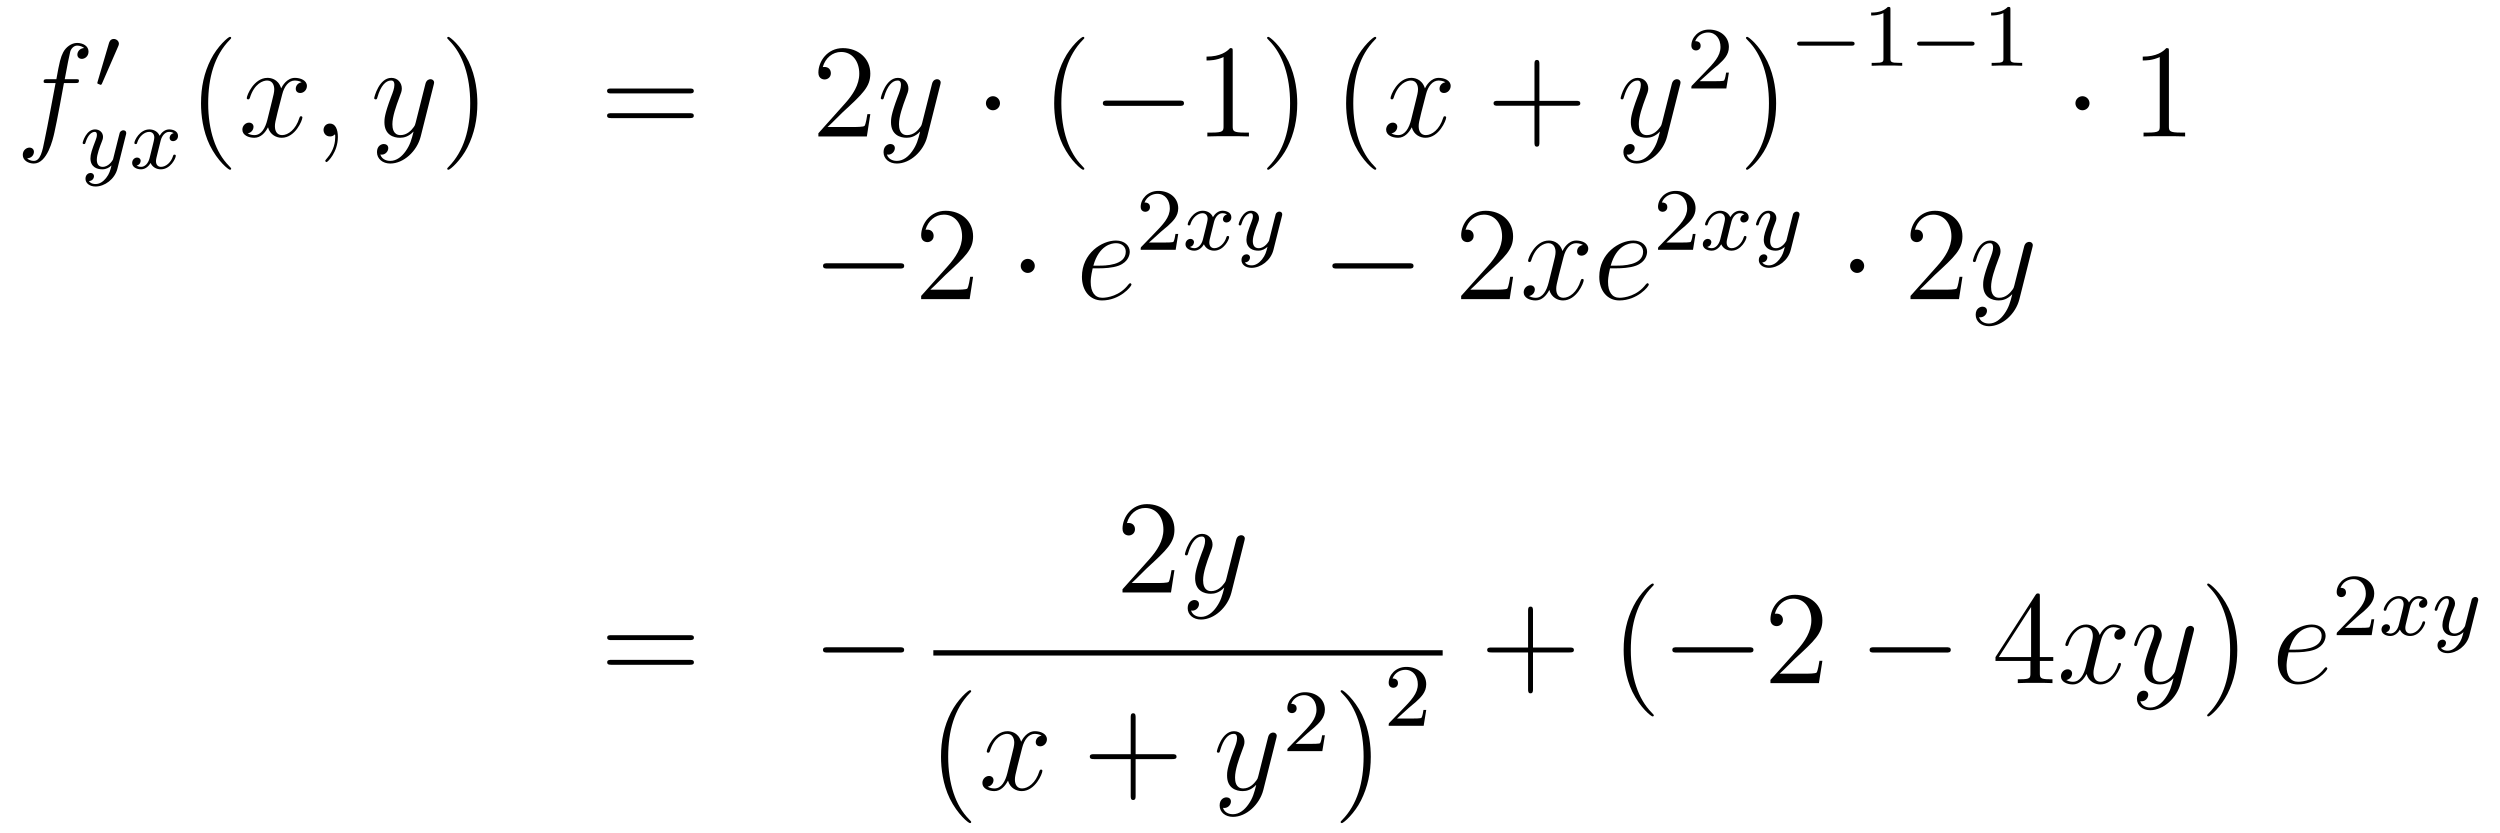 <?xml version='1.0'?>
<!-- This file was generated by dvisvgm 1.14.1 -->
<svg height='75pt' version='1.1' viewBox='0 -75 225 75' width='225pt' xmlns='http://www.w3.org/2000/svg' xmlns:xlink='http://www.w3.org/1999/xlink'>
<g id='page1'>
<g transform='matrix(1 0 0 1 -132 592)'>
<path d='M138.772 -659.526C139.011 -659.526 139.106 -659.526 139.106 -659.753C139.106 -659.872 139.011 -659.872 138.795 -659.872H137.827C138.054 -661.103 138.222 -661.952 138.317 -662.335C138.389 -662.622 138.64 -662.897 138.951 -662.897C139.202 -662.897 139.453 -662.789 139.572 -662.682C139.106 -662.634 138.963 -662.287 138.963 -662.084C138.963 -661.845 139.142 -661.701 139.369 -661.701C139.608 -661.701 139.967 -661.904 139.967 -662.359C139.967 -662.861 139.465 -663.136 138.939 -663.136C138.425 -663.136 137.923 -662.753 137.684 -662.287C137.468 -661.868 137.349 -661.438 137.074 -659.872H136.273C136.046 -659.872 135.927 -659.872 135.927 -659.657C135.927 -659.526 135.998 -659.526 136.237 -659.526H137.002C136.787 -658.414 136.297 -655.712 136.022 -654.433C135.819 -653.393 135.64 -652.52 135.042 -652.52C135.006 -652.52 134.659 -652.52 134.444 -652.747C135.054 -652.795 135.054 -653.321 135.054 -653.333C135.054 -653.572 134.874 -653.716 134.648 -653.716C134.408 -653.716 134.05 -653.512 134.05 -653.058C134.05 -652.544 134.576 -652.281 135.042 -652.281C136.261 -652.281 136.763 -654.469 136.895 -655.067C137.11 -655.987 137.696 -659.167 137.755 -659.526H138.772Z' fill-rule='evenodd'/>
<path d='M142.632 -662.817C142.672 -662.921 142.703 -662.976 142.703 -663.056C142.703 -663.319 142.464 -663.494 142.241 -663.494C141.923 -663.494 141.835 -663.215 141.803 -663.104L140.791 -659.669C140.759 -659.574 140.759 -659.55 140.759 -659.542C140.759 -659.47 140.807 -659.454 140.887 -659.43C141.03 -659.367 141.046 -659.367 141.062 -659.367C141.086 -659.367 141.133 -659.367 141.189 -659.502L142.632 -662.817Z' fill-rule='evenodd'/>
<path d='M143.328 -654.844C143.359 -654.956 143.359 -654.972 143.359 -655.027C143.359 -655.227 143.2 -655.274 143.104 -655.274C143.065 -655.274 142.881 -655.266 142.778 -655.059C142.762 -655.019 142.69 -654.732 142.65 -654.565L142.172 -652.653C142.164 -652.629 141.822 -651.983 141.24 -651.983C140.849 -651.983 140.714 -652.27 140.714 -652.629C140.714 -653.091 140.985 -653.8 141.168 -654.262C141.248 -654.462 141.272 -654.533 141.272 -654.677C141.272 -655.115 140.921 -655.354 140.555 -655.354C139.766 -655.354 139.439 -654.231 139.439 -654.135C139.439 -654.063 139.495 -654.031 139.558 -654.031C139.662 -654.031 139.67 -654.079 139.694 -654.159C139.901 -654.852 140.244 -655.131 140.531 -655.131C140.65 -655.131 140.722 -655.051 140.722 -654.868C140.722 -654.701 140.658 -654.517 140.603 -654.374C140.276 -653.529 140.14 -653.123 140.14 -652.748C140.14 -651.967 140.73 -651.76 141.2 -651.76C141.575 -651.76 141.846 -651.927 142.037 -652.111C141.925 -651.665 141.846 -651.354 141.543 -650.972C141.28 -650.645 140.961 -650.437 140.603 -650.437C140.467 -650.437 140.164 -650.462 140.005 -650.701C140.427 -650.733 140.459 -651.091 140.459 -651.139C140.459 -651.33 140.316 -651.434 140.148 -651.434C139.973 -651.434 139.694 -651.298 139.694 -650.908C139.694 -650.533 140.037 -650.214 140.603 -650.214C141.415 -650.214 142.332 -650.868 142.571 -651.832L143.328 -654.844Z' fill-rule='evenodd'/>
<path d='M147.631 -655.019C147.281 -654.932 147.265 -654.621 147.265 -654.589C147.265 -654.414 147.4 -654.294 147.576 -654.294S148.022 -654.43 148.022 -654.772C148.022 -655.227 147.52 -655.354 147.225 -655.354C146.85 -655.354 146.548 -655.091 146.364 -654.78C146.189 -655.203 145.775 -655.354 145.448 -655.354C144.579 -655.354 144.093 -654.358 144.093 -654.135C144.093 -654.063 144.149 -654.031 144.213 -654.031C144.309 -654.031 144.324 -654.071 144.348 -654.167C144.532 -654.748 145.01 -655.131 145.424 -655.131C145.735 -655.131 145.886 -654.908 145.886 -654.621C145.886 -654.462 145.791 -654.095 145.727 -653.84C145.671 -653.609 145.496 -652.9 145.456 -652.748C145.344 -652.318 145.058 -651.983 144.699 -651.983C144.667 -651.983 144.46 -651.983 144.293 -652.095C144.659 -652.182 144.659 -652.517 144.659 -652.525C144.659 -652.708 144.516 -652.82 144.34 -652.82C144.125 -652.82 143.894 -652.637 143.894 -652.334C143.894 -651.967 144.285 -651.76 144.691 -651.76C145.113 -651.76 145.408 -652.079 145.552 -652.334C145.727 -651.943 146.094 -651.76 146.476 -651.76C147.345 -651.76 147.823 -652.756 147.823 -652.979C147.823 -653.059 147.759 -653.083 147.703 -653.083C147.607 -653.083 147.591 -653.027 147.568 -652.947C147.408 -652.414 146.954 -651.983 146.492 -651.983C146.229 -651.983 146.038 -652.159 146.038 -652.493C146.038 -652.653 146.085 -652.836 146.197 -653.282C146.253 -653.521 146.428 -654.222 146.468 -654.374C146.58 -654.788 146.859 -655.131 147.217 -655.131C147.257 -655.131 147.464 -655.131 147.631 -655.019Z' fill-rule='evenodd'/>
<path d='M152.805 -651.815C152.805 -651.851 152.805 -651.875 152.602 -652.078C151.407 -653.286 150.737 -655.258 150.737 -657.697C150.737 -660.016 151.299 -662.012 152.686 -663.423C152.805 -663.53 152.805 -663.554 152.805 -663.59C152.805 -663.662 152.745 -663.686 152.697 -663.686C152.542 -663.686 151.562 -662.825 150.976 -661.653C150.367 -660.446 150.092 -659.167 150.092 -657.697C150.092 -656.632 150.259 -655.21 150.88 -653.931C151.586 -652.497 152.566 -651.719 152.697 -651.719C152.745 -651.719 152.805 -651.743 152.805 -651.815Z' fill-rule='evenodd'/>
<path d='M159.145 -659.597C158.762 -659.526 158.619 -659.239 158.619 -659.012C158.619 -658.725 158.846 -658.629 159.013 -658.629C159.372 -658.629 159.623 -658.94 159.623 -659.262C159.623 -659.765 159.049 -659.992 158.547 -659.992C157.818 -659.992 157.411 -659.274 157.304 -659.047C157.029 -659.944 156.288 -659.992 156.073 -659.992C154.853 -659.992 154.208 -658.426 154.208 -658.163C154.208 -658.115 154.255 -658.055 154.339 -658.055C154.435 -658.055 154.459 -658.127 154.483 -658.175C154.889 -659.502 155.69 -659.753 156.037 -659.753C156.575 -659.753 156.682 -659.251 156.682 -658.964C156.682 -658.701 156.61 -658.426 156.467 -657.852L156.061 -656.214C155.881 -655.497 155.535 -654.84 154.901 -654.84C154.841 -654.84 154.543 -654.84 154.291 -654.995C154.722 -655.079 154.817 -655.437 154.817 -655.581C154.817 -655.82 154.638 -655.963 154.411 -655.963C154.124 -655.963 153.813 -655.712 153.813 -655.33C153.813 -654.828 154.375 -654.6 154.889 -654.6C155.463 -654.6 155.87 -655.055 156.12 -655.545C156.312 -654.84 156.909 -654.6 157.352 -654.6C158.571 -654.6 159.216 -656.167 159.216 -656.429C159.216 -656.489 159.169 -656.537 159.097 -656.537C158.99 -656.537 158.977 -656.477 158.942 -656.382C158.619 -655.33 157.926 -654.84 157.388 -654.84C156.969 -654.84 156.742 -655.15 156.742 -655.64C156.742 -655.903 156.79 -656.095 156.981 -656.884L157.4 -658.509C157.579 -659.227 157.985 -659.753 158.535 -659.753C158.559 -659.753 158.894 -659.753 159.145 -659.597ZM162.409 -654.672C162.409 -655.366 162.183 -655.88 161.692 -655.88C161.31 -655.88 161.118 -655.569 161.118 -655.306C161.118 -655.043 161.298 -654.72 161.704 -654.72C161.86 -654.72 161.991 -654.768 162.099 -654.875C162.123 -654.899 162.135 -654.899 162.147 -654.899C162.17 -654.899 162.17 -654.732 162.17 -654.672C162.17 -654.278 162.099 -653.501 161.405 -652.724C161.274 -652.58 161.274 -652.556 161.274 -652.533C161.274 -652.473 161.334 -652.413 161.394 -652.413C161.489 -652.413 162.409 -653.298 162.409 -654.672Z' fill-rule='evenodd'/>
<path d='M168.499 -653.381C168.176 -652.927 167.709 -652.52 167.124 -652.52C166.98 -652.52 166.406 -652.544 166.227 -653.094C166.263 -653.082 166.323 -653.082 166.347 -653.082C166.705 -653.082 166.944 -653.393 166.944 -653.668C166.944 -653.943 166.717 -654.039 166.538 -654.039C166.347 -654.039 165.928 -653.895 165.928 -653.309C165.928 -652.7 166.442 -652.281 167.124 -652.281C168.319 -652.281 169.526 -653.381 169.861 -654.708L171.033 -659.37C171.045 -659.43 171.069 -659.502 171.069 -659.573C171.069 -659.753 170.925 -659.872 170.746 -659.872C170.638 -659.872 170.387 -659.824 170.292 -659.466L169.407 -655.951C169.347 -655.736 169.347 -655.712 169.251 -655.581C169.012 -655.246 168.618 -654.84 168.044 -654.84C167.375 -654.84 167.315 -655.497 167.315 -655.82C167.315 -656.501 167.638 -657.422 167.961 -658.282C168.092 -658.629 168.164 -658.796 168.164 -659.035C168.164 -659.538 167.805 -659.992 167.219 -659.992C166.119 -659.992 165.677 -658.258 165.677 -658.163C165.677 -658.115 165.725 -658.055 165.809 -658.055C165.916 -658.055 165.928 -658.103 165.976 -658.27C166.263 -659.274 166.717 -659.753 167.184 -659.753C167.291 -659.753 167.494 -659.753 167.494 -659.358C167.494 -659.047 167.363 -658.701 167.184 -658.247C166.598 -656.68 166.598 -656.286 166.598 -655.999C166.598 -654.863 167.411 -654.6 168.008 -654.6C168.355 -654.6 168.786 -654.708 169.204 -655.15L169.216 -655.138C169.036 -654.433 168.917 -653.967 168.499 -653.381Z' fill-rule='evenodd'/>
<path d='M174.963 -657.697C174.963 -658.605 174.844 -660.087 174.174 -661.474C173.469 -662.908 172.489 -663.686 172.357 -663.686C172.31 -663.686 172.25 -663.662 172.25 -663.59C172.25 -663.554 172.25 -663.53 172.453 -663.327C173.649 -662.12 174.318 -660.147 174.318 -657.708C174.318 -655.389 173.756 -653.393 172.369 -651.982C172.25 -651.875 172.25 -651.851 172.25 -651.815C172.25 -651.743 172.31 -651.719 172.357 -651.719C172.513 -651.719 173.493 -652.58 174.079 -653.752C174.689 -654.971 174.963 -656.262 174.963 -657.697Z' fill-rule='evenodd'/>
<path d='M194.06 -658.593C194.227 -658.593 194.442 -658.593 194.442 -658.808C194.442 -659.035 194.239 -659.035 194.06 -659.035H187.019C186.852 -659.035 186.637 -659.035 186.637 -658.82C186.637 -658.593 186.84 -658.593 187.019 -658.593H194.06ZM194.06 -656.37C194.227 -656.37 194.442 -656.37 194.442 -656.585C194.442 -656.812 194.239 -656.812 194.06 -656.812H187.019C186.852 -656.812 186.637 -656.812 186.637 -656.597C186.637 -656.37 186.84 -656.37 187.019 -656.37H194.06Z' fill-rule='evenodd'/>
<path d='M210.328 -656.728H210.065C210.029 -656.525 209.934 -655.867 209.814 -655.676C209.73 -655.569 209.048 -655.569 208.691 -655.569H206.479C206.802 -655.844 207.53 -656.609 207.841 -656.896C209.658 -658.569 210.328 -659.191 210.328 -660.374C210.328 -661.749 209.24 -662.669 207.853 -662.669C206.467 -662.669 205.654 -661.486 205.654 -660.458C205.654 -659.848 206.18 -659.848 206.215 -659.848C206.467 -659.848 206.778 -660.027 206.778 -660.41C206.778 -660.745 206.55 -660.972 206.215 -660.972C206.108 -660.972 206.084 -660.972 206.048 -660.96C206.275 -661.773 206.921 -662.323 207.698 -662.323C208.714 -662.323 209.335 -661.474 209.335 -660.374C209.335 -659.358 208.75 -658.473 208.069 -657.708L205.654 -655.007V-654.72H210.017L210.328 -656.728Z' fill-rule='evenodd'/>
<path d='M214.091 -653.381C213.768 -652.927 213.302 -652.52 212.716 -652.52C212.573 -652.52 211.999 -652.544 211.819 -653.094C211.855 -653.082 211.915 -653.082 211.939 -653.082C212.298 -653.082 212.537 -653.393 212.537 -653.668C212.537 -653.943 212.31 -654.039 212.13 -654.039C211.939 -654.039 211.52 -653.895 211.52 -653.309C211.52 -652.7 212.035 -652.281 212.716 -652.281C213.912 -652.281 215.119 -653.381 215.454 -654.708L216.625 -659.37C216.637 -659.43 216.661 -659.502 216.661 -659.573C216.661 -659.753 216.517 -659.872 216.338 -659.872C216.23 -659.872 215.98 -659.824 215.885 -659.466L214.999 -655.951C214.94 -655.736 214.94 -655.712 214.844 -655.581C214.604 -655.246 214.211 -654.84 213.637 -654.84C212.968 -654.84 212.908 -655.497 212.908 -655.82C212.908 -656.501 213.23 -657.422 213.553 -658.282C213.684 -658.629 213.756 -658.796 213.756 -659.035C213.756 -659.538 213.397 -659.992 212.812 -659.992C211.712 -659.992 211.27 -658.258 211.27 -658.163C211.27 -658.115 211.318 -658.055 211.402 -658.055C211.508 -658.055 211.52 -658.103 211.568 -658.27C211.855 -659.274 212.31 -659.753 212.776 -659.753C212.884 -659.753 213.086 -659.753 213.086 -659.358C213.086 -659.047 212.956 -658.701 212.776 -658.247C212.19 -656.68 212.19 -656.286 212.19 -655.999C212.19 -654.863 213.004 -654.6 213.601 -654.6C213.948 -654.6 214.378 -654.708 214.796 -655.15L214.808 -655.138C214.628 -654.433 214.51 -653.967 214.091 -653.381Z' fill-rule='evenodd'/>
<path d='M222 -657.708C222 -658.055 221.713 -658.342 221.366 -658.342C221.02 -658.342 220.733 -658.055 220.733 -657.708C220.733 -657.362 221.02 -657.075 221.366 -657.075C221.713 -657.075 222 -657.362 222 -657.708Z' fill-rule='evenodd'/>
<path d='M229.589 -651.815C229.589 -651.851 229.589 -651.875 229.386 -652.078C228.191 -653.286 227.521 -655.258 227.521 -657.697C227.521 -660.016 228.083 -662.012 229.47 -663.423C229.589 -663.53 229.589 -663.554 229.589 -663.59C229.589 -663.662 229.53 -663.686 229.482 -663.686C229.326 -663.686 228.346 -662.825 227.76 -661.653C227.15 -660.446 226.876 -659.167 226.876 -657.697C226.876 -656.632 227.042 -655.21 227.664 -653.931C228.37 -652.497 229.35 -651.719 229.482 -651.719C229.53 -651.719 229.589 -651.743 229.589 -651.815Z' fill-rule='evenodd'/>
<path d='M238.141 -657.469C238.344 -657.469 238.559 -657.469 238.559 -657.708C238.559 -657.948 238.344 -657.948 238.141 -657.948H231.673C231.47 -657.948 231.256 -657.948 231.256 -657.708C231.256 -657.469 231.47 -657.469 231.673 -657.469H238.141Z' fill-rule='evenodd'/>
<path d='M242.944 -662.382C242.944 -662.658 242.944 -662.669 242.705 -662.669C242.418 -662.347 241.82 -661.904 240.589 -661.904V-661.558C240.864 -661.558 241.462 -661.558 242.119 -661.868V-655.64C242.119 -655.21 242.083 -655.067 241.031 -655.067H240.661V-654.72C240.983 -654.744 242.143 -654.744 242.537 -654.744C242.932 -654.744 244.08 -654.744 244.403 -654.72V-655.067H244.032C242.98 -655.067 242.944 -655.21 242.944 -655.64V-662.382ZM248.752 -657.697C248.752 -658.605 248.633 -660.087 247.963 -661.474C247.258 -662.908 246.277 -663.686 246.146 -663.686C246.098 -663.686 246.038 -663.662 246.038 -663.59C246.038 -663.554 246.038 -663.53 246.241 -663.327C247.438 -662.12 248.107 -660.147 248.107 -657.708C248.107 -655.389 247.544 -653.393 246.158 -651.982C246.038 -651.875 246.038 -651.851 246.038 -651.815C246.038 -651.743 246.098 -651.719 246.146 -651.719C246.301 -651.719 247.282 -652.58 247.867 -653.752C248.477 -654.971 248.752 -656.262 248.752 -657.697Z' fill-rule='evenodd'/>
<path d='M255.864 -651.815C255.864 -651.851 255.864 -651.875 255.66 -652.078C254.465 -653.286 253.795 -655.258 253.795 -657.697C253.795 -660.016 254.357 -662.012 255.744 -663.423C255.864 -663.53 255.864 -663.554 255.864 -663.59C255.864 -663.662 255.804 -663.686 255.756 -663.686C255.601 -663.686 254.621 -662.825 254.035 -661.653C253.426 -660.446 253.15 -659.167 253.15 -657.697C253.15 -656.632 253.318 -655.21 253.939 -653.931C254.645 -652.497 255.624 -651.719 255.756 -651.719C255.804 -651.719 255.864 -651.743 255.864 -651.815Z' fill-rule='evenodd'/>
<path d='M262.084 -659.597C261.701 -659.526 261.558 -659.239 261.558 -659.012C261.558 -658.725 261.785 -658.629 261.952 -658.629C262.31 -658.629 262.561 -658.94 262.561 -659.262C262.561 -659.765 261.988 -659.992 261.486 -659.992C260.756 -659.992 260.35 -659.274 260.243 -659.047C259.968 -659.944 259.226 -659.992 259.012 -659.992C257.792 -659.992 257.147 -658.426 257.147 -658.163C257.147 -658.115 257.194 -658.055 257.278 -658.055C257.374 -658.055 257.398 -658.127 257.422 -658.175C257.828 -659.502 258.629 -659.753 258.976 -659.753C259.513 -659.753 259.621 -659.251 259.621 -658.964C259.621 -658.701 259.549 -658.426 259.405 -657.852L259 -656.214C258.82 -655.497 258.474 -654.84 257.839 -654.84C257.78 -654.84 257.482 -654.84 257.23 -654.995C257.66 -655.079 257.756 -655.437 257.756 -655.581C257.756 -655.82 257.576 -655.963 257.35 -655.963C257.063 -655.963 256.752 -655.712 256.752 -655.33C256.752 -654.828 257.314 -654.6 257.828 -654.6C258.402 -654.6 258.808 -655.055 259.06 -655.545C259.25 -654.84 259.848 -654.6 260.291 -654.6C261.51 -654.6 262.156 -656.167 262.156 -656.429C262.156 -656.489 262.108 -656.537 262.036 -656.537C261.928 -656.537 261.916 -656.477 261.881 -656.382C261.558 -655.33 260.864 -654.84 260.327 -654.84C259.908 -654.84 259.681 -655.15 259.681 -655.64C259.681 -655.903 259.728 -656.095 259.92 -656.884L260.338 -658.509C260.518 -659.227 260.923 -659.753 261.474 -659.753C261.498 -659.753 261.833 -659.753 262.084 -659.597Z' fill-rule='evenodd'/>
<path d='M270.545 -657.481H273.844C274.012 -657.481 274.226 -657.481 274.226 -657.697C274.226 -657.924 274.024 -657.924 273.844 -657.924H270.545V-661.223C270.545 -661.39 270.545 -661.606 270.329 -661.606C270.102 -661.606 270.102 -661.402 270.102 -661.223V-657.924H266.803C266.635 -657.924 266.42 -657.924 266.42 -657.708C266.42 -657.481 266.623 -657.481 266.803 -657.481H270.102V-654.182C270.102 -654.015 270.102 -653.8 270.317 -653.8C270.545 -653.8 270.545 -654.003 270.545 -654.182V-657.481Z' fill-rule='evenodd'/>
<path d='M280.676 -653.381C280.354 -652.927 279.887 -652.52 279.301 -652.52C279.157 -652.52 278.584 -652.544 278.405 -653.094C278.441 -653.082 278.5 -653.082 278.525 -653.082C278.882 -653.082 279.122 -653.393 279.122 -653.668C279.122 -653.943 278.894 -654.039 278.716 -654.039C278.525 -654.039 278.106 -653.895 278.106 -653.309C278.106 -652.7 278.62 -652.281 279.301 -652.281C280.496 -652.281 281.704 -653.381 282.038 -654.708L283.21 -659.37C283.222 -659.43 283.246 -659.502 283.246 -659.573C283.246 -659.753 283.103 -659.872 282.923 -659.872C282.816 -659.872 282.565 -659.824 282.469 -659.466L281.585 -655.951C281.525 -655.736 281.525 -655.712 281.429 -655.581C281.19 -655.246 280.795 -654.84 280.222 -654.84C279.552 -654.84 279.492 -655.497 279.492 -655.82C279.492 -656.501 279.815 -657.422 280.138 -658.282C280.27 -658.629 280.342 -658.796 280.342 -659.035C280.342 -659.538 279.983 -659.992 279.397 -659.992C278.297 -659.992 277.855 -658.258 277.855 -658.163C277.855 -658.115 277.903 -658.055 277.986 -658.055C278.094 -658.055 278.106 -658.103 278.154 -658.27C278.441 -659.274 278.894 -659.753 279.361 -659.753C279.468 -659.753 279.672 -659.753 279.672 -659.358C279.672 -659.047 279.54 -658.701 279.361 -658.247C278.776 -656.68 278.776 -656.286 278.776 -655.999C278.776 -654.863 279.588 -654.6 280.186 -654.6C280.532 -654.6 280.963 -654.708 281.381 -655.15L281.393 -655.138C281.214 -654.433 281.094 -653.967 280.676 -653.381Z' fill-rule='evenodd'/>
<path d='M286.048 -660.666C286.175 -660.785 286.51 -661.048 286.637 -661.16C287.131 -661.614 287.6 -662.052 287.6 -662.777C287.6 -663.725 286.804 -664.339 285.808 -664.339C284.852 -664.339 284.222 -663.614 284.222 -662.905C284.222 -662.514 284.533 -662.458 284.645 -662.458C284.812 -662.458 285.059 -662.578 285.059 -662.881C285.059 -663.295 284.66 -663.295 284.566 -663.295C284.796 -663.877 285.33 -664.076 285.72 -664.076C286.462 -664.076 286.844 -663.447 286.844 -662.777C286.844 -661.948 286.262 -661.343 285.322 -660.379L284.318 -659.343C284.222 -659.255 284.222 -659.239 284.222 -659.04H287.37L287.6 -660.466H287.353C287.33 -660.307 287.267 -659.908 287.171 -659.757C287.123 -659.693 286.517 -659.693 286.39 -659.693H284.971L286.048 -660.666Z' fill-rule='evenodd'/>
<path d='M291.851 -657.697C291.851 -658.605 291.732 -660.087 291.062 -661.474C290.357 -662.908 289.376 -663.686 289.246 -663.686C289.198 -663.686 289.138 -663.662 289.138 -663.59C289.138 -663.554 289.138 -663.53 289.34 -663.327C290.537 -662.12 291.205 -660.147 291.205 -657.708C291.205 -655.389 290.644 -653.393 289.256 -651.982C289.138 -651.875 289.138 -651.851 289.138 -651.815C289.138 -651.743 289.198 -651.719 289.246 -651.719C289.4 -651.719 290.381 -652.58 290.966 -653.752C291.576 -654.971 291.851 -656.262 291.851 -657.697Z' fill-rule='evenodd'/>
<path d='M298.61 -662.889C298.738 -662.889 298.913 -662.889 298.913 -663.072C298.913 -663.255 298.738 -663.255 298.61 -663.255H294.044C293.916 -663.255 293.741 -663.255 293.741 -663.072C293.741 -662.889 293.916 -662.889 294.044 -662.889H298.61Z' fill-rule='evenodd'/>
<path d='M302.14 -666.156C302.14 -666.371 302.124 -666.379 301.908 -666.379C301.582 -666.06 301.159 -665.869 300.403 -665.869V-665.606C300.618 -665.606 301.048 -665.606 301.51 -665.821V-661.733C301.51 -661.438 301.487 -661.343 300.73 -661.343H300.45V-661.08C300.778 -661.104 301.463 -661.104 301.822 -661.104C302.179 -661.104 302.873 -661.104 303.199 -661.08V-661.343H302.921C302.164 -661.343 302.14 -661.438 302.14 -661.733V-666.156Z' fill-rule='evenodd'/>
<path d='M309.407 -662.889C309.534 -662.889 309.709 -662.889 309.709 -663.072C309.709 -663.255 309.534 -663.255 309.407 -663.255H304.841C304.714 -663.255 304.538 -663.255 304.538 -663.072C304.538 -662.889 304.714 -662.889 304.841 -662.889H309.407Z' fill-rule='evenodd'/>
<path d='M312.937 -666.156C312.937 -666.371 312.92 -666.379 312.706 -666.379C312.379 -666.06 311.957 -665.869 311.2 -665.869V-665.606C311.414 -665.606 311.845 -665.606 312.307 -665.821V-661.733C312.307 -661.438 312.283 -661.343 311.526 -661.343H311.248V-661.08C311.574 -661.104 312.259 -661.104 312.618 -661.104S313.669 -661.104 313.997 -661.08V-661.343H313.717C312.96 -661.343 312.937 -661.438 312.937 -661.733V-666.156Z' fill-rule='evenodd'/>
<path d='M320.056 -657.708C320.056 -658.055 319.769 -658.342 319.422 -658.342S318.788 -658.055 318.788 -657.708C318.788 -657.362 319.075 -657.075 319.422 -657.075S320.056 -657.362 320.056 -657.708Z' fill-rule='evenodd'/>
<path d='M327.202 -662.382C327.202 -662.658 327.202 -662.669 326.963 -662.669C326.676 -662.347 326.078 -661.904 324.847 -661.904V-661.558C325.122 -661.558 325.72 -661.558 326.377 -661.868V-655.64C326.377 -655.21 326.341 -655.067 325.289 -655.067H324.919V-654.72C325.242 -654.744 326.401 -654.744 326.796 -654.744C327.191 -654.744 328.338 -654.744 328.661 -654.72V-655.067H328.29C327.238 -655.067 327.202 -655.21 327.202 -655.64V-662.382Z' fill-rule='evenodd'/>
<path d='M212.958 -642.829C213.161 -642.829 213.377 -642.829 213.377 -643.068C213.377 -643.308 213.161 -643.308 212.958 -643.308H206.491C206.287 -643.308 206.072 -643.308 206.072 -643.068C206.072 -642.829 206.287 -642.829 206.491 -642.829H212.958Z' fill-rule='evenodd'/>
<path d='M219.578 -642.088H219.316C219.28 -641.885 219.184 -641.227 219.064 -641.036C218.981 -640.929 218.299 -640.929 217.94 -640.929H215.729C216.052 -641.204 216.781 -641.969 217.092 -642.256C218.909 -643.929 219.578 -644.551 219.578 -645.734C219.578 -647.109 218.49 -648.029 217.104 -648.029C215.717 -648.029 214.904 -646.846 214.904 -645.818C214.904 -645.208 215.43 -645.208 215.466 -645.208C215.717 -645.208 216.028 -645.387 216.028 -645.77C216.028 -646.105 215.801 -646.332 215.466 -646.332C215.358 -646.332 215.334 -646.332 215.298 -646.32C215.526 -647.133 216.172 -647.683 216.948 -647.683C217.964 -647.683 218.586 -646.834 218.586 -645.734C218.586 -644.718 218 -643.833 217.319 -643.068L214.904 -640.367V-640.08H219.268L219.578 -642.088Z' fill-rule='evenodd'/>
<path d='M225.132 -643.068C225.132 -643.415 224.845 -643.702 224.498 -643.702C224.152 -643.702 223.865 -643.415 223.865 -643.068C223.865 -642.722 224.152 -642.435 224.498 -642.435C224.845 -642.435 225.132 -642.722 225.132 -643.068Z' fill-rule='evenodd'/>
<path d='M230.976 -642.853C231.299 -642.853 232.112 -642.877 232.686 -643.092C233.594 -643.439 233.678 -644.133 233.678 -644.347C233.678 -644.873 233.224 -645.352 232.435 -645.352C231.18 -645.352 229.374 -644.216 229.374 -642.088C229.374 -640.833 230.092 -639.96 231.18 -639.96C232.805 -639.96 233.833 -641.227 233.833 -641.383C233.833 -641.455 233.761 -641.514 233.713 -641.514C233.678 -641.514 233.666 -641.502 233.558 -641.395C232.794 -640.379 231.658 -640.2 231.204 -640.2C230.522 -640.2 230.164 -640.737 230.164 -641.622C230.164 -641.789 230.164 -642.088 230.342 -642.853H230.976ZM230.402 -643.092C230.916 -644.933 232.052 -645.113 232.435 -645.113C232.961 -645.113 233.32 -644.802 233.32 -644.347C233.32 -643.092 231.407 -643.092 230.905 -643.092H230.402Z' fill-rule='evenodd'/>
<path d='M236.488 -646.146C236.615 -646.265 236.95 -646.528 237.077 -646.64C237.571 -647.094 238.04 -647.532 238.04 -648.257C238.04 -649.205 237.244 -649.819 236.248 -649.819C235.292 -649.819 234.662 -649.094 234.662 -648.385C234.662 -647.994 234.973 -647.938 235.085 -647.938C235.252 -647.938 235.499 -648.058 235.499 -648.361C235.499 -648.775 235.1 -648.775 235.006 -648.775C235.236 -649.357 235.77 -649.556 236.16 -649.556C236.902 -649.556 237.284 -648.927 237.284 -648.257C237.284 -647.428 236.702 -646.823 235.762 -645.859L234.758 -644.823C234.662 -644.735 234.662 -644.719 234.662 -644.52H237.81L238.04 -645.946H237.793C237.77 -645.787 237.707 -645.388 237.611 -645.237C237.563 -645.173 236.957 -645.173 236.83 -645.173H235.411L236.488 -646.146Z' fill-rule='evenodd'/>
<path d='M242.431 -647.699C242.081 -647.612 242.065 -647.301 242.065 -647.269C242.065 -647.094 242.2 -646.974 242.376 -646.974C242.551 -646.974 242.821 -647.11 242.821 -647.452C242.821 -647.907 242.32 -648.034 242.024 -648.034C241.65 -648.034 241.348 -647.771 241.164 -647.46C240.989 -647.883 240.575 -648.034 240.248 -648.034C239.38 -648.034 238.894 -647.038 238.894 -646.815C238.894 -646.743 238.949 -646.711 239.012 -646.711C239.108 -646.711 239.124 -646.751 239.148 -646.847C239.332 -647.428 239.81 -647.811 240.224 -647.811C240.535 -647.811 240.686 -647.588 240.686 -647.301C240.686 -647.142 240.59 -646.775 240.527 -646.52C240.472 -646.289 240.295 -645.58 240.256 -645.428C240.144 -644.998 239.857 -644.663 239.498 -644.663C239.467 -644.663 239.26 -644.663 239.093 -644.775C239.459 -644.862 239.459 -645.197 239.459 -645.205C239.459 -645.388 239.316 -645.5 239.141 -645.5C238.925 -645.5 238.694 -645.317 238.694 -645.014C238.694 -644.647 239.084 -644.44 239.491 -644.44C239.914 -644.44 240.209 -644.759 240.352 -645.014C240.527 -644.623 240.894 -644.44 241.276 -644.44C242.144 -644.44 242.623 -645.436 242.623 -645.659C242.623 -645.739 242.558 -645.763 242.503 -645.763C242.407 -645.763 242.392 -645.707 242.368 -645.627C242.208 -645.094 241.754 -644.663 241.292 -644.663C241.028 -644.663 240.838 -644.839 240.838 -645.173C240.838 -645.333 240.886 -645.516 240.997 -645.962C241.052 -646.201 241.229 -646.902 241.268 -647.054C241.38 -647.468 241.658 -647.811 242.017 -647.811C242.057 -647.811 242.264 -647.811 242.431 -647.699ZM247.367 -647.524C247.398 -647.636 247.398 -647.652 247.398 -647.707C247.398 -647.907 247.24 -647.954 247.144 -647.954C247.104 -647.954 246.92 -647.946 246.817 -647.739C246.802 -647.699 246.73 -647.412 246.69 -647.245L246.211 -645.333C246.204 -645.309 245.861 -644.663 245.279 -644.663C244.889 -644.663 244.753 -644.95 244.753 -645.309C244.753 -645.771 245.024 -646.48 245.207 -646.942C245.287 -647.142 245.311 -647.213 245.311 -647.357C245.311 -647.795 244.961 -648.034 244.594 -648.034C243.805 -648.034 243.479 -646.911 243.479 -646.815C243.479 -646.743 243.534 -646.711 243.598 -646.711C243.702 -646.711 243.709 -646.759 243.733 -646.839C243.941 -647.532 244.283 -647.811 244.57 -647.811C244.69 -647.811 244.762 -647.731 244.762 -647.548C244.762 -647.381 244.697 -647.197 244.642 -647.054C244.315 -646.209 244.18 -645.803 244.18 -645.428C244.18 -644.647 244.769 -644.44 245.239 -644.44C245.614 -644.44 245.885 -644.607 246.076 -644.791C245.964 -644.345 245.885 -644.034 245.582 -643.652C245.318 -643.325 245 -643.117 244.642 -643.117C244.506 -643.117 244.204 -643.142 244.044 -643.381C244.466 -643.413 244.499 -643.771 244.499 -643.819C244.499 -644.01 244.355 -644.114 244.187 -644.114C244.012 -644.114 243.733 -643.978 243.733 -643.588C243.733 -643.213 244.075 -642.894 244.642 -642.894C245.454 -642.894 246.371 -643.548 246.61 -644.512L247.367 -647.524Z' fill-rule='evenodd'/>
<path d='M258.798 -642.829C259.001 -642.829 259.217 -642.829 259.217 -643.068C259.217 -643.308 259.001 -643.308 258.798 -643.308H252.331C252.127 -643.308 251.912 -643.308 251.912 -643.068C251.912 -642.829 252.127 -642.829 252.331 -642.829H258.798Z' fill-rule='evenodd'/>
<path d='M268.178 -642.088H267.916C267.88 -641.885 267.784 -641.227 267.664 -641.036C267.581 -640.929 266.899 -640.929 266.54 -640.929H264.329C264.652 -641.204 265.381 -641.969 265.692 -642.256C267.509 -643.929 268.178 -644.551 268.178 -645.734C268.178 -647.109 267.09 -648.029 265.704 -648.029C264.317 -648.029 263.504 -646.846 263.504 -645.818C263.504 -645.208 264.03 -645.208 264.066 -645.208C264.317 -645.208 264.628 -645.387 264.628 -645.77C264.628 -646.105 264.401 -646.332 264.066 -646.332C263.958 -646.332 263.934 -646.332 263.898 -646.32C264.126 -647.133 264.772 -647.683 265.548 -647.683C266.564 -647.683 267.186 -646.834 267.186 -645.734C267.186 -644.718 266.6 -643.833 265.919 -643.068L263.504 -640.367V-640.08H267.868L268.178 -642.088Z' fill-rule='evenodd'/>
<path d='M274.464 -644.957C274.081 -644.886 273.937 -644.599 273.937 -644.372C273.937 -644.085 274.165 -643.989 274.332 -643.989C274.691 -643.989 274.942 -644.3 274.942 -644.622C274.942 -645.125 274.368 -645.352 273.865 -645.352C273.137 -645.352 272.73 -644.634 272.622 -644.407C272.347 -645.304 271.607 -645.352 271.391 -645.352C270.172 -645.352 269.526 -643.786 269.526 -643.523C269.526 -643.475 269.574 -643.415 269.658 -643.415C269.754 -643.415 269.778 -643.487 269.801 -643.535C270.208 -644.862 271.009 -645.113 271.355 -645.113C271.894 -645.113 272 -644.611 272 -644.324C272 -644.061 271.93 -643.786 271.786 -643.212L271.379 -641.574C271.2 -640.857 270.853 -640.2 270.22 -640.2C270.16 -640.2 269.861 -640.2 269.61 -640.355C270.041 -640.439 270.136 -640.797 270.136 -640.941C270.136 -641.18 269.957 -641.323 269.73 -641.323C269.443 -641.323 269.132 -641.072 269.132 -640.69C269.132 -640.188 269.694 -639.96 270.208 -639.96C270.781 -639.96 271.188 -640.415 271.439 -640.905C271.631 -640.2 272.228 -639.96 272.67 -639.96C273.889 -639.96 274.535 -641.527 274.535 -641.789C274.535 -641.849 274.487 -641.897 274.416 -641.897C274.308 -641.897 274.296 -641.837 274.26 -641.742C273.937 -640.69 273.244 -640.2 272.706 -640.2C272.288 -640.2 272.06 -640.51 272.06 -641C272.06 -641.263 272.108 -641.455 272.299 -642.244L272.718 -643.869C272.898 -644.587 273.304 -645.113 273.853 -645.113C273.878 -645.113 274.212 -645.113 274.464 -644.957ZM277.537 -642.853C277.86 -642.853 278.672 -642.877 279.246 -643.092C280.154 -643.439 280.238 -644.133 280.238 -644.347C280.238 -644.873 279.785 -645.352 278.995 -645.352C277.74 -645.352 275.935 -644.216 275.935 -642.088C275.935 -640.833 276.653 -639.96 277.74 -639.96C279.366 -639.96 280.394 -641.227 280.394 -641.383C280.394 -641.455 280.322 -641.514 280.274 -641.514C280.238 -641.514 280.226 -641.502 280.118 -641.395C279.354 -640.379 278.219 -640.2 277.764 -640.2C277.082 -640.2 276.724 -640.737 276.724 -641.622C276.724 -641.789 276.724 -642.088 276.904 -642.853H277.537ZM276.964 -643.092C277.477 -644.933 278.612 -645.113 278.995 -645.113C279.521 -645.113 279.88 -644.802 279.88 -644.347C279.88 -643.092 277.967 -643.092 277.465 -643.092H276.964Z' fill-rule='evenodd'/>
<path d='M283.048 -646.146C283.175 -646.265 283.51 -646.528 283.637 -646.64C284.131 -647.094 284.6 -647.532 284.6 -648.257C284.6 -649.205 283.804 -649.819 282.808 -649.819C281.852 -649.819 281.222 -649.094 281.222 -648.385C281.222 -647.994 281.533 -647.938 281.645 -647.938C281.812 -647.938 282.059 -648.058 282.059 -648.361C282.059 -648.775 281.66 -648.775 281.566 -648.775C281.796 -649.357 282.33 -649.556 282.72 -649.556C283.462 -649.556 283.844 -648.927 283.844 -648.257C283.844 -647.428 283.262 -646.823 282.322 -645.859L281.318 -644.823C281.222 -644.735 281.222 -644.719 281.222 -644.52H284.37L284.6 -645.946H284.353C284.33 -645.787 284.267 -645.388 284.171 -645.237C284.123 -645.173 283.517 -645.173 283.39 -645.173H281.971L283.048 -646.146Z' fill-rule='evenodd'/>
<path d='M288.991 -647.699C288.641 -647.612 288.625 -647.301 288.625 -647.269C288.625 -647.094 288.76 -646.974 288.936 -646.974C289.111 -646.974 289.381 -647.11 289.381 -647.452C289.381 -647.907 288.88 -648.034 288.584 -648.034C288.21 -648.034 287.908 -647.771 287.724 -647.46C287.549 -647.883 287.135 -648.034 286.808 -648.034C285.94 -648.034 285.454 -647.038 285.454 -646.815C285.454 -646.743 285.509 -646.711 285.572 -646.711C285.668 -646.711 285.684 -646.751 285.708 -646.847C285.892 -647.428 286.37 -647.811 286.784 -647.811C287.095 -647.811 287.246 -647.588 287.246 -647.301C287.246 -647.142 287.15 -646.775 287.087 -646.52C287.032 -646.289 286.855 -645.58 286.816 -645.428C286.704 -644.998 286.417 -644.663 286.058 -644.663C286.027 -644.663 285.82 -644.663 285.653 -644.775C286.019 -644.862 286.019 -645.197 286.019 -645.205C286.019 -645.388 285.876 -645.5 285.701 -645.5C285.485 -645.5 285.254 -645.317 285.254 -645.014C285.254 -644.647 285.644 -644.44 286.051 -644.44C286.474 -644.44 286.769 -644.759 286.912 -645.014C287.087 -644.623 287.454 -644.44 287.836 -644.44C288.704 -644.44 289.183 -645.436 289.183 -645.659C289.183 -645.739 289.118 -645.763 289.063 -645.763C288.967 -645.763 288.952 -645.707 288.928 -645.627C288.768 -645.094 288.314 -644.663 287.852 -644.663C287.588 -644.663 287.398 -644.839 287.398 -645.173C287.398 -645.333 287.446 -645.516 287.557 -645.962C287.612 -646.201 287.789 -646.902 287.828 -647.054C287.94 -647.468 288.218 -647.811 288.577 -647.811C288.617 -647.811 288.824 -647.811 288.991 -647.699ZM293.927 -647.524C293.958 -647.636 293.958 -647.652 293.958 -647.707C293.958 -647.907 293.8 -647.954 293.704 -647.954C293.664 -647.954 293.48 -647.946 293.377 -647.739C293.362 -647.699 293.29 -647.412 293.25 -647.245L292.771 -645.333C292.764 -645.309 292.421 -644.663 291.839 -644.663C291.449 -644.663 291.313 -644.95 291.313 -645.309C291.313 -645.771 291.584 -646.48 291.767 -646.942C291.847 -647.142 291.871 -647.213 291.871 -647.357C291.871 -647.795 291.521 -648.034 291.154 -648.034C290.365 -648.034 290.039 -646.911 290.039 -646.815C290.039 -646.743 290.094 -646.711 290.158 -646.711C290.262 -646.711 290.269 -646.759 290.293 -646.839C290.501 -647.532 290.843 -647.811 291.13 -647.811C291.25 -647.811 291.322 -647.731 291.322 -647.548C291.322 -647.381 291.257 -647.197 291.202 -647.054C290.875 -646.209 290.74 -645.803 290.74 -645.428C290.74 -644.647 291.329 -644.44 291.799 -644.44C292.174 -644.44 292.445 -644.607 292.636 -644.791C292.524 -644.345 292.445 -644.034 292.142 -643.652C291.878 -643.325 291.56 -643.117 291.202 -643.117C291.066 -643.117 290.764 -643.142 290.604 -643.381C291.026 -643.413 291.059 -643.771 291.059 -643.819C291.059 -644.01 290.915 -644.114 290.747 -644.114C290.572 -644.114 290.293 -643.978 290.293 -643.588C290.293 -643.213 290.635 -642.894 291.202 -642.894C292.014 -642.894 292.931 -643.548 293.17 -644.512L293.927 -647.524Z' fill-rule='evenodd'/>
<path d='M299.776 -643.068C299.776 -643.415 299.489 -643.702 299.142 -643.702C298.795 -643.702 298.508 -643.415 298.508 -643.068C298.508 -642.722 298.795 -642.435 299.142 -642.435C299.489 -642.435 299.776 -642.722 299.776 -643.068Z' fill-rule='evenodd'/>
<path d='M308.62 -642.088H308.357C308.321 -641.885 308.225 -641.227 308.105 -641.036C308.022 -640.929 307.34 -640.929 306.982 -640.929H304.77C305.093 -641.204 305.822 -641.969 306.133 -642.256C307.95 -643.929 308.62 -644.551 308.62 -645.734C308.62 -647.109 307.531 -648.029 306.145 -648.029C304.758 -648.029 303.946 -646.846 303.946 -645.818C303.946 -645.208 304.471 -645.208 304.507 -645.208C304.758 -645.208 305.069 -645.387 305.069 -645.77C305.069 -646.105 304.842 -646.332 304.507 -646.332C304.399 -646.332 304.375 -646.332 304.339 -646.32C304.567 -647.133 305.212 -647.683 305.989 -647.683C307.006 -647.683 307.627 -646.834 307.627 -645.734C307.627 -644.718 307.042 -643.833 306.36 -643.068L303.946 -640.367V-640.08H308.309L308.62 -642.088Z' fill-rule='evenodd'/>
<path d='M312.383 -638.741C312.06 -638.287 311.593 -637.88 311.008 -637.88C310.864 -637.88 310.29 -637.904 310.111 -638.454C310.147 -638.442 310.206 -638.442 310.23 -638.442C310.589 -638.442 310.829 -638.753 310.829 -639.028C310.829 -639.303 310.601 -639.399 310.422 -639.399C310.23 -639.399 309.812 -639.255 309.812 -638.669C309.812 -638.06 310.326 -637.641 311.008 -637.641C312.203 -637.641 313.41 -638.741 313.745 -640.068L314.916 -644.73C314.928 -644.79 314.952 -644.862 314.952 -644.933C314.952 -645.113 314.809 -645.232 314.629 -645.232C314.522 -645.232 314.272 -645.184 314.176 -644.826L313.291 -641.311C313.231 -641.096 313.231 -641.072 313.135 -640.941C312.896 -640.606 312.502 -640.2 311.928 -640.2C311.258 -640.2 311.198 -640.857 311.198 -641.18C311.198 -641.861 311.521 -642.782 311.844 -643.642C311.976 -643.989 312.047 -644.156 312.047 -644.395C312.047 -644.898 311.689 -645.352 311.102 -645.352C310.003 -645.352 309.562 -643.618 309.562 -643.523C309.562 -643.475 309.608 -643.415 309.692 -643.415C309.8 -643.415 309.812 -643.463 309.86 -643.63C310.147 -644.634 310.601 -645.113 311.068 -645.113C311.174 -645.113 311.378 -645.113 311.378 -644.718C311.378 -644.407 311.246 -644.061 311.068 -643.607C310.482 -642.04 310.482 -641.646 310.482 -641.359C310.482 -640.223 311.294 -639.96 311.892 -639.96C312.239 -639.96 312.67 -640.068 313.087 -640.51L313.099 -640.498C312.92 -639.793 312.8 -639.327 312.383 -638.741Z' fill-rule='evenodd'/>
<path d='M194.069 -609.393C194.237 -609.393 194.452 -609.393 194.452 -609.608C194.452 -609.835 194.249 -609.835 194.069 -609.835H187.028C186.861 -609.835 186.646 -609.835 186.646 -609.62C186.646 -609.393 186.849 -609.393 187.028 -609.393H194.069ZM194.069 -607.17C194.237 -607.17 194.452 -607.17 194.452 -607.385C194.452 -607.612 194.249 -607.612 194.069 -607.612H187.028C186.861 -607.612 186.646 -607.612 186.646 -607.397C186.646 -607.17 186.849 -607.17 187.028 -607.17H194.069Z' fill-rule='evenodd'/>
<path d='M212.956 -608.269C213.158 -608.269 213.373 -608.269 213.373 -608.508C213.373 -608.748 213.158 -608.748 212.956 -608.748H206.488C206.285 -608.748 206.069 -608.748 206.069 -608.508C206.069 -608.269 206.285 -608.269 206.488 -608.269H212.956Z' fill-rule='evenodd'/>
<path d='M237.7 -615.688H237.437C237.401 -615.485 237.305 -614.827 237.186 -614.636C237.102 -614.529 236.42 -614.529 236.062 -614.529H233.851C234.174 -614.804 234.902 -615.569 235.213 -615.856C237.03 -617.529 237.7 -618.151 237.7 -619.334C237.7 -620.709 236.612 -621.629 235.225 -621.629C233.839 -621.629 233.026 -620.446 233.026 -619.418C233.026 -618.808 233.552 -618.808 233.587 -618.808C233.839 -618.808 234.149 -618.987 234.149 -619.37C234.149 -619.705 233.922 -619.932 233.587 -619.932C233.48 -619.932 233.456 -619.932 233.42 -619.92C233.647 -620.733 234.293 -621.283 235.07 -621.283C236.086 -621.283 236.707 -620.434 236.707 -619.334C236.707 -618.318 236.122 -617.433 235.441 -616.668L233.026 -613.967V-613.68H237.389L237.7 -615.688Z' fill-rule='evenodd'/>
<path d='M241.463 -612.341C241.14 -611.887 240.674 -611.48 240.088 -611.48C239.945 -611.48 239.371 -611.504 239.191 -612.054C239.227 -612.042 239.287 -612.042 239.311 -612.042C239.67 -612.042 239.909 -612.353 239.909 -612.628C239.909 -612.903 239.682 -612.999 239.502 -612.999C239.311 -612.999 238.892 -612.855 238.892 -612.269C238.892 -611.66 239.407 -611.241 240.088 -611.241C241.284 -611.241 242.491 -612.341 242.826 -613.668L243.997 -618.33C244.009 -618.39 244.033 -618.462 244.033 -618.533C244.033 -618.713 243.889 -618.832 243.71 -618.832C243.602 -618.832 243.352 -618.784 243.256 -618.426L242.371 -614.911C242.311 -614.696 242.311 -614.672 242.215 -614.541C241.976 -614.206 241.583 -613.8 241.008 -613.8C240.34 -613.8 240.28 -614.457 240.28 -614.78C240.28 -615.461 240.602 -616.382 240.925 -617.242C241.056 -617.589 241.128 -617.756 241.128 -617.995C241.128 -618.498 240.769 -618.952 240.184 -618.952C239.084 -618.952 238.642 -617.218 238.642 -617.123C238.642 -617.075 238.69 -617.015 238.774 -617.015C238.88 -617.015 238.892 -617.063 238.94 -617.23C239.227 -618.234 239.682 -618.713 240.148 -618.713C240.256 -618.713 240.458 -618.713 240.458 -618.318C240.458 -618.007 240.328 -617.661 240.148 -617.207C239.562 -615.64 239.562 -615.246 239.562 -614.959C239.562 -613.823 240.376 -613.56 240.973 -613.56C241.32 -613.56 241.75 -613.668 242.168 -614.11L242.18 -614.098C242 -613.393 241.882 -612.927 241.463 -612.341Z' fill-rule='evenodd'/>
<path d='M216 -608H261.84V-608.481H216'/>
<path d='M219.406 -593.015C219.406 -593.051 219.406 -593.075 219.202 -593.278C218.006 -594.486 217.337 -596.458 217.337 -598.896C217.337 -601.216 217.898 -603.212 219.286 -604.623C219.406 -604.73 219.406 -604.754 219.406 -604.79C219.406 -604.862 219.346 -604.886 219.298 -604.886C219.142 -604.886 218.162 -604.025 217.577 -602.853C216.966 -601.646 216.691 -600.367 216.691 -598.896C216.691 -597.833 216.859 -596.41 217.481 -595.13C218.185 -593.696 219.166 -592.919 219.298 -592.919C219.346 -592.919 219.406 -592.944 219.406 -593.015Z' fill-rule='evenodd'/>
<path d='M225.745 -600.797C225.362 -600.726 225.218 -600.439 225.218 -600.212C225.218 -599.924 225.446 -599.83 225.613 -599.83C225.972 -599.83 226.223 -600.14 226.223 -600.462C226.223 -600.965 225.649 -601.192 225.148 -601.192C224.418 -601.192 224.011 -600.474 223.904 -600.247C223.628 -601.144 222.888 -601.192 222.673 -601.192C221.453 -601.192 220.807 -599.626 220.807 -599.363C220.807 -599.315 220.855 -599.255 220.939 -599.255C221.035 -599.255 221.059 -599.327 221.083 -599.375C221.489 -600.702 222.29 -600.953 222.637 -600.953C223.175 -600.953 223.283 -600.451 223.283 -600.164C223.283 -599.9 223.211 -599.626 223.067 -599.052L222.661 -597.414C222.481 -596.696 222.134 -596.04 221.501 -596.04C221.442 -596.04 221.143 -596.04 220.891 -596.195C221.322 -596.279 221.417 -596.638 221.417 -596.78C221.417 -597.019 221.238 -597.163 221.011 -597.163C220.724 -597.163 220.414 -596.912 220.414 -596.53C220.414 -596.028 220.975 -595.8 221.489 -595.8C222.062 -595.8 222.469 -596.255 222.72 -596.744C222.912 -596.04 223.51 -595.8 223.951 -595.8C225.172 -595.8 225.816 -597.366 225.816 -597.629C225.816 -597.689 225.768 -597.737 225.697 -597.737C225.589 -597.737 225.577 -597.677 225.541 -597.582C225.218 -596.53 224.526 -596.04 223.987 -596.04C223.57 -596.04 223.342 -596.351 223.342 -596.84C223.342 -597.103 223.39 -597.295 223.582 -598.084L223.999 -599.71C224.179 -600.427 224.585 -600.953 225.136 -600.953C225.16 -600.953 225.494 -600.953 225.745 -600.797Z' fill-rule='evenodd'/>
<path d='M234.206 -598.681H237.505C237.672 -598.681 237.888 -598.681 237.888 -598.896C237.888 -599.124 237.685 -599.124 237.505 -599.124H234.206V-602.423C234.206 -602.59 234.206 -602.806 233.99 -602.806C233.764 -602.806 233.764 -602.602 233.764 -602.423V-599.124H230.465C230.297 -599.124 230.082 -599.124 230.082 -598.908C230.082 -598.681 230.285 -598.681 230.465 -598.681H233.764V-595.382C233.764 -595.214 233.764 -595 233.978 -595C234.206 -595 234.206 -595.202 234.206 -595.382V-598.681Z' fill-rule='evenodd'/>
<path d='M244.338 -594.581C244.015 -594.127 243.548 -593.72 242.963 -593.72C242.819 -593.72 242.245 -593.744 242.066 -594.294C242.102 -594.282 242.161 -594.282 242.185 -594.282C242.544 -594.282 242.784 -594.593 242.784 -594.868C242.784 -595.144 242.556 -595.238 242.377 -595.238C242.185 -595.238 241.768 -595.096 241.768 -594.509C241.768 -593.899 242.281 -593.482 242.963 -593.482C244.158 -593.482 245.365 -594.581 245.7 -595.908L246.871 -600.57C246.883 -600.63 246.907 -600.702 246.907 -600.773C246.907 -600.953 246.764 -601.072 246.584 -601.072C246.478 -601.072 246.227 -601.024 246.131 -600.666L245.246 -597.151C245.186 -596.936 245.186 -596.912 245.09 -596.78C244.852 -596.446 244.457 -596.04 243.883 -596.04C243.214 -596.04 243.154 -596.696 243.154 -597.019C243.154 -597.701 243.476 -598.621 243.799 -599.482C243.931 -599.83 244.002 -599.996 244.002 -600.235C244.002 -600.738 243.644 -601.192 243.058 -601.192C241.958 -601.192 241.517 -599.459 241.517 -599.363C241.517 -599.315 241.564 -599.255 241.648 -599.255C241.756 -599.255 241.768 -599.303 241.816 -599.471C242.102 -600.474 242.556 -600.953 243.023 -600.953C243.13 -600.953 243.334 -600.953 243.334 -600.558C243.334 -600.247 243.202 -599.9 243.023 -599.447C242.436 -597.881 242.436 -597.486 242.436 -597.199C242.436 -596.064 243.25 -595.8 243.847 -595.8C244.194 -595.8 244.625 -595.908 245.042 -596.351L245.054 -596.339C244.876 -595.633 244.756 -595.166 244.338 -594.581Z' fill-rule='evenodd'/>
<path d='M249.688 -601.026C249.815 -601.145 250.15 -601.408 250.277 -601.52C250.771 -601.974 251.24 -602.412 251.24 -603.137C251.24 -604.085 250.444 -604.699 249.448 -604.699C248.492 -604.699 247.862 -603.974 247.862 -603.265C247.862 -602.874 248.173 -602.818 248.285 -602.818C248.452 -602.818 248.699 -602.938 248.699 -603.241C248.699 -603.655 248.3 -603.655 248.206 -603.655C248.436 -604.237 248.97 -604.436 249.36 -604.436C250.102 -604.436 250.484 -603.807 250.484 -603.137C250.484 -602.308 249.902 -601.703 248.962 -600.739L247.958 -599.702C247.862 -599.615 247.862 -599.599 247.862 -599.4H251.01L251.24 -600.826H250.993C250.97 -600.667 250.907 -600.268 250.811 -600.117C250.763 -600.053 250.157 -600.053 250.03 -600.053H248.611L249.688 -601.026Z' fill-rule='evenodd'/>
<path d='M255.371 -598.896C255.371 -599.804 255.252 -601.287 254.582 -602.674C253.877 -604.108 252.896 -604.886 252.766 -604.886C252.718 -604.886 252.658 -604.862 252.658 -604.79C252.658 -604.754 252.658 -604.73 252.86 -604.527C254.057 -603.32 254.725 -601.347 254.725 -598.908C254.725 -596.59 254.164 -594.593 252.776 -593.183C252.658 -593.075 252.658 -593.051 252.658 -593.015C252.658 -592.944 252.718 -592.919 252.766 -592.919C252.92 -592.919 253.901 -593.78 254.486 -594.952C255.096 -596.171 255.371 -597.462 255.371 -598.896Z' fill-rule='evenodd'/>
<path d='M258.808 -603.306C258.935 -603.425 259.27 -603.688 259.397 -603.8C259.891 -604.254 260.36 -604.692 260.36 -605.417C260.36 -606.365 259.564 -606.979 258.568 -606.979C257.612 -606.979 256.982 -606.254 256.982 -605.545C256.982 -605.154 257.293 -605.098 257.405 -605.098C257.572 -605.098 257.819 -605.218 257.819 -605.521C257.819 -605.935 257.42 -605.935 257.326 -605.935C257.556 -606.517 258.09 -606.716 258.48 -606.716C259.222 -606.716 259.604 -606.087 259.604 -605.417C259.604 -604.588 259.022 -603.983 258.082 -603.019L257.078 -601.983C256.982 -601.895 256.982 -601.879 256.982 -601.68H260.13L260.36 -603.106H260.113C260.09 -602.947 260.027 -602.548 259.931 -602.397C259.883 -602.333 259.277 -602.333 259.15 -602.333H257.731L258.808 -603.306Z' fill-rule='evenodd'/>
<path d='M269.97 -608.281H273.269C273.437 -608.281 273.652 -608.281 273.652 -608.497C273.652 -608.724 273.449 -608.724 273.269 -608.724H269.97V-612.023C269.97 -612.19 269.97 -612.406 269.754 -612.406C269.527 -612.406 269.527 -612.202 269.527 -612.023V-608.724H266.228C266.06 -608.724 265.846 -608.724 265.846 -608.508C265.846 -608.281 266.048 -608.281 266.228 -608.281H269.527V-604.982C269.527 -604.815 269.527 -604.6 269.742 -604.6C269.97 -604.6 269.97 -604.803 269.97 -604.982V-608.281Z' fill-rule='evenodd'/>
<path d='M280.842 -602.615C280.842 -602.651 280.842 -602.675 280.639 -602.878C279.444 -604.086 278.774 -606.058 278.774 -608.497C278.774 -610.816 279.336 -612.812 280.723 -614.223C280.842 -614.33 280.842 -614.354 280.842 -614.39C280.842 -614.462 280.782 -614.486 280.735 -614.486C280.579 -614.486 279.599 -613.625 279.013 -612.453C278.404 -611.246 278.129 -609.967 278.129 -608.497C278.129 -607.432 278.296 -606.01 278.917 -604.731C279.623 -603.297 280.603 -602.519 280.735 -602.519C280.782 -602.519 280.842 -602.543 280.842 -602.615Z' fill-rule='evenodd'/>
<path d='M289.393 -608.269C289.597 -608.269 289.812 -608.269 289.812 -608.508C289.812 -608.748 289.597 -608.748 289.393 -608.748H282.926C282.724 -608.748 282.508 -608.748 282.508 -608.508C282.508 -608.269 282.724 -608.269 282.926 -608.269H289.393Z' fill-rule='evenodd'/>
<path d='M296.014 -607.528H295.751C295.715 -607.325 295.619 -606.667 295.5 -606.476C295.416 -606.369 294.734 -606.369 294.377 -606.369H292.165C292.488 -606.644 293.216 -607.409 293.527 -607.696C295.344 -609.369 296.014 -609.991 296.014 -611.174C296.014 -612.549 294.926 -613.469 293.539 -613.469C292.153 -613.469 291.34 -612.286 291.34 -611.258C291.34 -610.648 291.866 -610.648 291.901 -610.648C292.153 -610.648 292.464 -610.827 292.464 -611.21C292.464 -611.545 292.236 -611.772 291.901 -611.772C291.794 -611.772 291.77 -611.772 291.734 -611.76C291.961 -612.573 292.607 -613.123 293.384 -613.123C294.4 -613.123 295.021 -612.274 295.021 -611.174C295.021 -610.158 294.436 -609.273 293.755 -608.508L291.34 -605.807V-605.52H295.703L296.014 -607.528Z' fill-rule='evenodd'/>
<path d='M307.151 -608.269C307.354 -608.269 307.57 -608.269 307.57 -608.508C307.57 -608.748 307.354 -608.748 307.151 -608.748H300.684C300.48 -608.748 300.265 -608.748 300.265 -608.508C300.265 -608.269 300.48 -608.269 300.684 -608.269H307.151Z' fill-rule='evenodd'/>
<path d='M315.587 -613.302C315.587 -613.529 315.587 -613.589 315.419 -613.589C315.324 -613.589 315.288 -613.589 315.192 -613.446L311.594 -607.863V-607.516H314.738V-606.428C314.738 -605.986 314.714 -605.867 313.841 -605.867H313.602V-605.52C313.877 -605.544 314.821 -605.544 315.156 -605.544C315.491 -605.544 316.447 -605.544 316.722 -605.52V-605.867H316.483C315.623 -605.867 315.587 -605.986 315.587 -606.428V-607.516H316.794V-607.863H315.587V-613.302ZM314.798 -612.37V-607.863H311.893L314.798 -612.37Z' fill-rule='evenodd'/>
<path d='M322.817 -610.397C322.434 -610.326 322.29 -610.039 322.29 -609.812C322.29 -609.525 322.518 -609.429 322.685 -609.429C323.044 -609.429 323.294 -609.74 323.294 -610.062C323.294 -610.565 322.721 -610.792 322.219 -610.792C321.49 -610.792 321.083 -610.074 320.976 -609.847C320.7 -610.744 319.96 -610.792 319.745 -610.792C318.524 -610.792 317.879 -609.226 317.879 -608.963C317.879 -608.915 317.927 -608.855 318.011 -608.855C318.107 -608.855 318.131 -608.927 318.155 -608.975C318.56 -610.302 319.362 -610.553 319.709 -610.553C320.246 -610.553 320.354 -610.051 320.354 -609.764C320.354 -609.501 320.282 -609.226 320.138 -608.652L319.733 -607.014C319.553 -606.297 319.206 -605.64 318.572 -605.64C318.512 -605.64 318.215 -605.64 317.963 -605.795C318.394 -605.879 318.488 -606.237 318.488 -606.381C318.488 -606.62 318.31 -606.763 318.083 -606.763C317.796 -606.763 317.485 -606.512 317.485 -606.13C317.485 -605.628 318.047 -605.4 318.56 -605.4C319.134 -605.4 319.541 -605.855 319.792 -606.345C319.984 -605.64 320.581 -605.4 321.023 -605.4C322.243 -605.4 322.888 -606.967 322.888 -607.229C322.888 -607.289 322.84 -607.337 322.769 -607.337C322.661 -607.337 322.649 -607.277 322.613 -607.182C322.29 -606.13 321.598 -605.64 321.059 -605.64C320.641 -605.64 320.413 -605.95 320.413 -606.44C320.413 -606.703 320.461 -606.895 320.653 -607.684L321.071 -609.309C321.251 -610.027 321.656 -610.553 322.207 -610.553C322.231 -610.553 322.566 -610.553 322.817 -610.397ZM326.894 -604.181C326.572 -603.727 326.105 -603.32 325.519 -603.32C325.375 -603.32 324.802 -603.344 324.623 -603.894C324.659 -603.882 324.719 -603.882 324.743 -603.882C325.102 -603.882 325.34 -604.193 325.34 -604.468C325.34 -604.743 325.112 -604.839 324.934 -604.839C324.743 -604.839 324.324 -604.695 324.324 -604.109C324.324 -603.5 324.838 -603.081 325.519 -603.081C326.714 -603.081 327.922 -604.181 328.256 -605.508L329.429 -610.17C329.44 -610.23 329.464 -610.302 329.464 -610.373C329.464 -610.553 329.321 -610.672 329.141 -610.672C329.034 -610.672 328.783 -610.624 328.687 -610.266L327.803 -606.751C327.743 -606.536 327.743 -606.512 327.647 -606.381C327.408 -606.046 327.013 -605.64 326.44 -605.64C325.77 -605.64 325.71 -606.297 325.71 -606.62C325.71 -607.301 326.033 -608.222 326.356 -609.082C326.488 -609.429 326.56 -609.596 326.56 -609.835C326.56 -610.338 326.201 -610.792 325.615 -610.792C324.515 -610.792 324.073 -609.058 324.073 -608.963C324.073 -608.915 324.121 -608.855 324.204 -608.855C324.312 -608.855 324.324 -608.903 324.372 -609.07C324.659 -610.074 325.112 -610.553 325.579 -610.553C325.687 -610.553 325.89 -610.553 325.89 -610.158C325.89 -609.847 325.758 -609.501 325.579 -609.047C324.994 -607.48 324.994 -607.086 324.994 -606.799C324.994 -605.663 325.806 -605.4 326.404 -605.4C326.75 -605.4 327.181 -605.508 327.599 -605.95L327.611 -605.938C327.432 -605.233 327.312 -604.767 326.894 -604.181Z' fill-rule='evenodd'/>
<path d='M333.356 -608.497C333.356 -609.405 333.238 -610.887 332.568 -612.274C331.862 -613.708 330.882 -614.486 330.751 -614.486C330.703 -614.486 330.643 -614.462 330.643 -614.39C330.643 -614.354 330.643 -614.33 330.846 -614.127C332.042 -612.92 332.711 -610.947 332.711 -608.508C332.711 -606.189 332.149 -604.193 330.762 -602.782C330.643 -602.675 330.643 -602.651 330.643 -602.615C330.643 -602.543 330.703 -602.519 330.751 -602.519C330.906 -602.519 331.886 -603.38 332.472 -604.552C333.082 -605.771 333.356 -607.062 333.356 -608.497Z' fill-rule='evenodd'/>
<path d='M338.604 -608.293C338.927 -608.293 339.739 -608.317 340.313 -608.532C341.222 -608.879 341.305 -609.573 341.305 -609.787C341.305 -610.313 340.852 -610.792 340.062 -610.792C338.807 -610.792 337.002 -609.656 337.002 -607.528C337.002 -606.273 337.72 -605.4 338.807 -605.4C340.433 -605.4 341.461 -606.667 341.461 -606.823C341.461 -606.895 341.389 -606.954 341.341 -606.954C341.305 -606.954 341.293 -606.942 341.186 -606.835C340.421 -605.819 339.286 -605.64 338.831 -605.64C338.15 -605.64 337.792 -606.177 337.792 -607.062C337.792 -607.229 337.792 -607.528 337.97 -608.293H338.604ZM338.03 -608.532C338.544 -610.373 339.68 -610.553 340.062 -610.553C340.589 -610.553 340.948 -610.242 340.948 -609.787C340.948 -608.532 339.035 -608.532 338.532 -608.532H338.03Z' fill-rule='evenodd'/>
<path d='M344.128 -611.466C344.255 -611.585 344.59 -611.848 344.717 -611.96C345.211 -612.414 345.68 -612.852 345.68 -613.577C345.68 -614.525 344.884 -615.139 343.888 -615.139C342.932 -615.139 342.302 -614.414 342.302 -613.705C342.302 -613.314 342.613 -613.258 342.725 -613.258C342.892 -613.258 343.139 -613.378 343.139 -613.681C343.139 -614.095 342.74 -614.095 342.646 -614.095C342.876 -614.677 343.41 -614.876 343.8 -614.876C344.542 -614.876 344.924 -614.247 344.924 -613.577C344.924 -612.748 344.342 -612.143 343.402 -611.179L342.398 -610.143C342.302 -610.055 342.302 -610.039 342.302 -609.84H345.45L345.68 -611.266H345.433C345.41 -611.107 345.347 -610.708 345.251 -610.557C345.203 -610.493 344.597 -610.493 344.47 -610.493H343.051L344.128 -611.466Z' fill-rule='evenodd'/>
<path d='M350.071 -613.019C349.721 -612.932 349.705 -612.621 349.705 -612.589C349.705 -612.414 349.84 -612.294 350.016 -612.294C350.191 -612.294 350.461 -612.43 350.461 -612.772C350.461 -613.227 349.96 -613.354 349.664 -613.354C349.29 -613.354 348.988 -613.091 348.804 -612.78C348.629 -613.203 348.215 -613.354 347.888 -613.354C347.02 -613.354 346.534 -612.358 346.534 -612.135C346.534 -612.063 346.589 -612.031 346.652 -612.031C346.748 -612.031 346.764 -612.071 346.788 -612.167C346.972 -612.748 347.45 -613.131 347.864 -613.131C348.175 -613.131 348.326 -612.908 348.326 -612.621C348.326 -612.462 348.23 -612.095 348.167 -611.84C348.112 -611.609 347.935 -610.9 347.896 -610.748C347.784 -610.318 347.497 -609.983 347.138 -609.983C347.107 -609.983 346.9 -609.983 346.733 -610.095C347.099 -610.182 347.099 -610.517 347.099 -610.525C347.099 -610.708 346.956 -610.82 346.781 -610.82C346.565 -610.82 346.334 -610.637 346.334 -610.334C346.334 -609.967 346.724 -609.76 347.131 -609.76C347.554 -609.76 347.849 -610.079 347.992 -610.334C348.167 -609.943 348.534 -609.76 348.916 -609.76C349.784 -609.76 350.263 -610.756 350.263 -610.979C350.263 -611.059 350.198 -611.083 350.143 -611.083C350.047 -611.083 350.032 -611.027 350.008 -610.947C349.848 -610.414 349.394 -609.983 348.932 -609.983C348.668 -609.983 348.478 -610.159 348.478 -610.493C348.478 -610.653 348.526 -610.836 348.637 -611.282C348.692 -611.521 348.869 -612.222 348.908 -612.374C349.02 -612.788 349.298 -613.131 349.657 -613.131C349.697 -613.131 349.904 -613.131 350.071 -613.019ZM355.007 -612.844C355.039 -612.956 355.039 -612.972 355.039 -613.027C355.039 -613.227 354.88 -613.274 354.784 -613.274C354.744 -613.274 354.56 -613.266 354.457 -613.059C354.442 -613.019 354.37 -612.732 354.33 -612.565L353.851 -610.653C353.844 -610.629 353.501 -609.983 352.919 -609.983C352.529 -609.983 352.393 -610.27 352.393 -610.629C352.393 -611.091 352.664 -611.8 352.847 -612.262C352.927 -612.462 352.951 -612.533 352.951 -612.677C352.951 -613.115 352.601 -613.354 352.234 -613.354C351.445 -613.354 351.119 -612.231 351.119 -612.135C351.119 -612.063 351.174 -612.031 351.238 -612.031C351.341 -612.031 351.349 -612.079 351.373 -612.159C351.581 -612.852 351.923 -613.131 352.21 -613.131C352.33 -613.131 352.402 -613.051 352.402 -612.868C352.402 -612.701 352.337 -612.517 352.282 -612.374C351.955 -611.529 351.82 -611.123 351.82 -610.748C351.82 -609.967 352.409 -609.76 352.879 -609.76C353.254 -609.76 353.525 -609.927 353.716 -610.111C353.604 -609.665 353.525 -609.354 353.222 -608.972C352.958 -608.645 352.64 -608.437 352.282 -608.437C352.146 -608.437 351.844 -608.462 351.684 -608.701C352.106 -608.733 352.139 -609.091 352.139 -609.139C352.139 -609.33 351.995 -609.434 351.827 -609.434C351.652 -609.434 351.373 -609.298 351.373 -608.908C351.373 -608.533 351.715 -608.214 352.282 -608.214C353.094 -608.214 354.011 -608.868 354.25 -609.832L355.007 -612.844Z' fill-rule='evenodd'/>
</g>
</g>
</svg>
